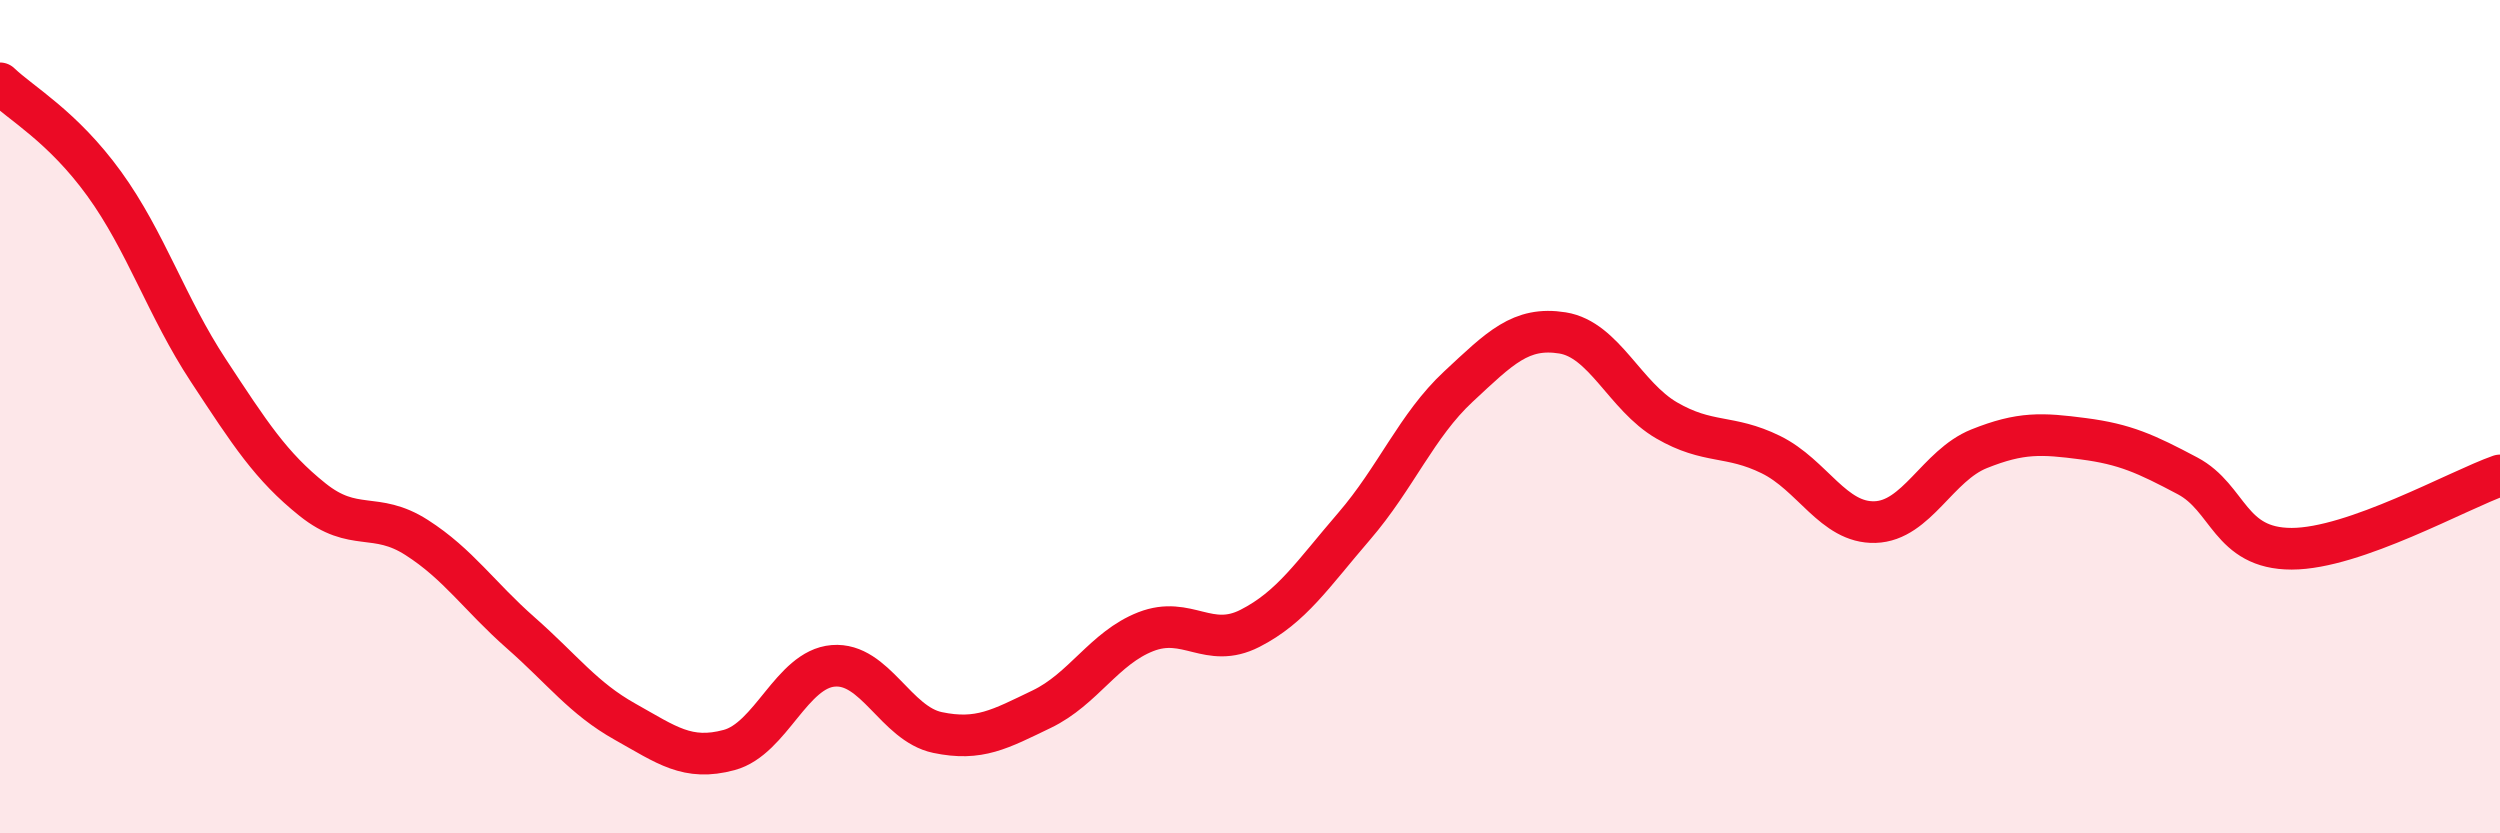 
    <svg width="60" height="20" viewBox="0 0 60 20" xmlns="http://www.w3.org/2000/svg">
      <path
        d="M 0,2 C 0.5,2.48 1.5,3.03 2.5,4.41 C 3.5,5.79 4,7.37 5,8.89 C 6,10.41 6.5,11.19 7.5,11.99 C 8.5,12.79 9,12.26 10,12.9 C 11,13.54 11.5,14.31 12.5,15.19 C 13.5,16.07 14,16.76 15,17.32 C 16,17.88 16.5,18.27 17.5,18 C 18.5,17.73 19,16.06 20,15.98 C 21,15.9 21.5,17.37 22.5,17.58 C 23.5,17.79 24,17.5 25,17.02 C 26,16.54 26.5,15.55 27.5,15.16 C 28.5,14.77 29,15.59 30,15.08 C 31,14.57 31.5,13.79 32.5,12.63 C 33.5,11.47 34,10.21 35,9.28 C 36,8.35 36.5,7.83 37.5,7.99 C 38.5,8.15 39,9.51 40,10.09 C 41,10.67 41.5,10.42 42.5,10.91 C 43.5,11.4 44,12.56 45,12.53 C 46,12.5 46.5,11.17 47.5,10.77 C 48.5,10.37 49,10.4 50,10.53 C 51,10.66 51.5,10.89 52.5,11.42 C 53.5,11.95 53.5,13.17 55,13.17 C 56.5,13.17 59,11.76 60,11.41L60 20L0 20Z"
        fill="#EB0A25"
        opacity="0.1"
        stroke-linecap="round"
        stroke-linejoin="round"
      />
      <path
        d="M 0,2 C 0.5,2.48 1.5,3.03 2.5,4.41 C 3.5,5.79 4,7.37 5,8.89 C 6,10.41 6.5,11.19 7.5,11.99 C 8.5,12.79 9,12.26 10,12.9 C 11,13.54 11.5,14.31 12.5,15.19 C 13.5,16.07 14,16.76 15,17.32 C 16,17.88 16.5,18.27 17.5,18 C 18.5,17.73 19,16.06 20,15.98 C 21,15.9 21.5,17.37 22.5,17.58 C 23.5,17.79 24,17.5 25,17.02 C 26,16.54 26.5,15.55 27.5,15.16 C 28.5,14.77 29,15.59 30,15.08 C 31,14.57 31.5,13.79 32.5,12.63 C 33.5,11.47 34,10.21 35,9.28 C 36,8.35 36.5,7.83 37.5,7.99 C 38.5,8.15 39,9.51 40,10.09 C 41,10.67 41.5,10.42 42.5,10.91 C 43.5,11.4 44,12.56 45,12.53 C 46,12.5 46.5,11.17 47.5,10.77 C 48.5,10.37 49,10.4 50,10.53 C 51,10.66 51.5,10.89 52.5,11.42 C 53.5,11.95 53.5,13.17 55,13.17 C 56.5,13.17 59,11.76 60,11.41"
        stroke="#EB0A25"
        stroke-width="1"
        fill="none"
        stroke-linecap="round"
        stroke-linejoin="round"
      />
    </svg>
  
